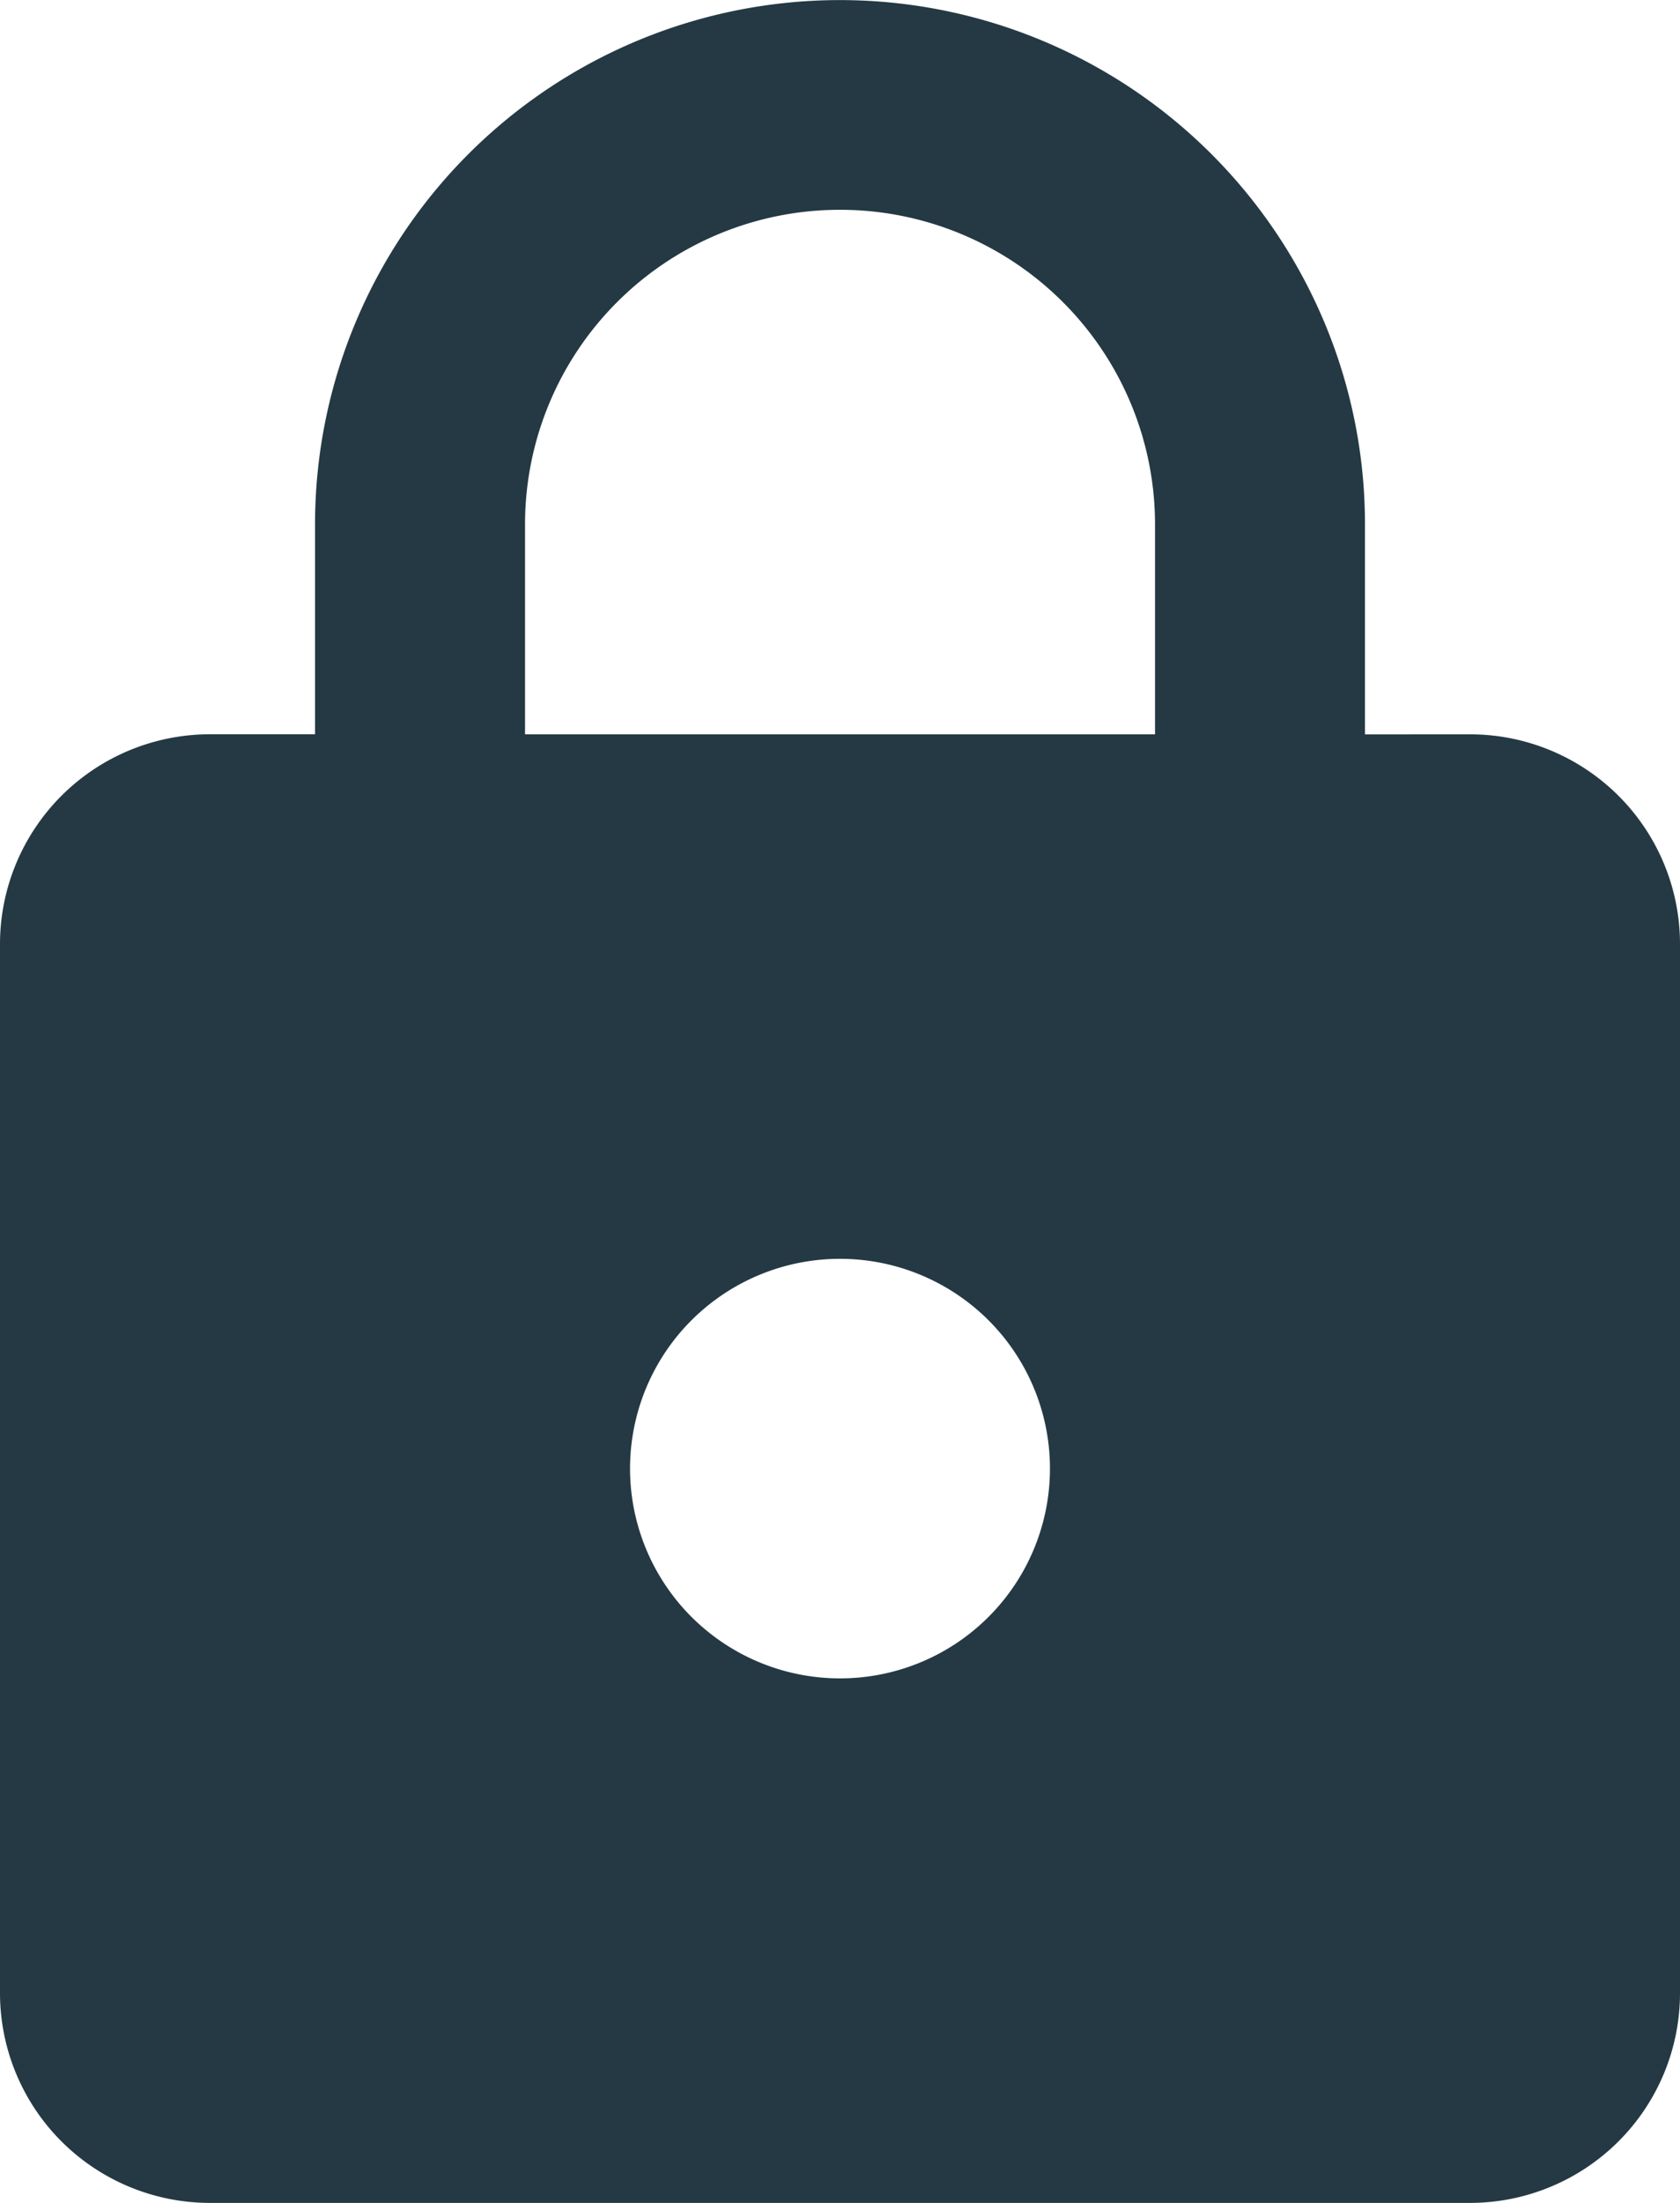 <svg xmlns="http://www.w3.org/2000/svg" width="29" height="38" fill="none"><path fill="#243943" d="M14.5 28.952c.961 0 1.883-.38 2.563-1.06a3.616 3.616 0 0 0 0-5.118 3.63 3.63 0 0 0-5.126 0 3.616 3.616 0 0 0 0 5.118 3.63 3.63 0 0 0 2.563 1.06m10.875-16.285c.961 0 1.883.381 2.563 1.06.68.678 1.062 1.599 1.062 2.559V34.38c0 .96-.382 1.88-1.062 2.559A3.63 3.63 0 0 1 25.375 38H3.625a3.63 3.63 0 0 1-2.563-1.06A3.62 3.62 0 0 1 0 34.381V16.286c0-.96.382-1.88 1.062-2.56a3.63 3.63 0 0 1 2.563-1.06h1.813V9.049c0-2.4.954-4.701 2.654-6.398a9.07 9.07 0 0 1 14.78 2.935 9 9 0 0 1 .69 3.463v3.619zM14.5 3.619a5.44 5.44 0 0 0-3.845 1.59 5.42 5.42 0 0 0-1.592 3.839v3.619h10.875v-3.62c0-1.44-.573-2.82-1.593-3.838a5.44 5.44 0 0 0-3.845-1.59"/></svg>